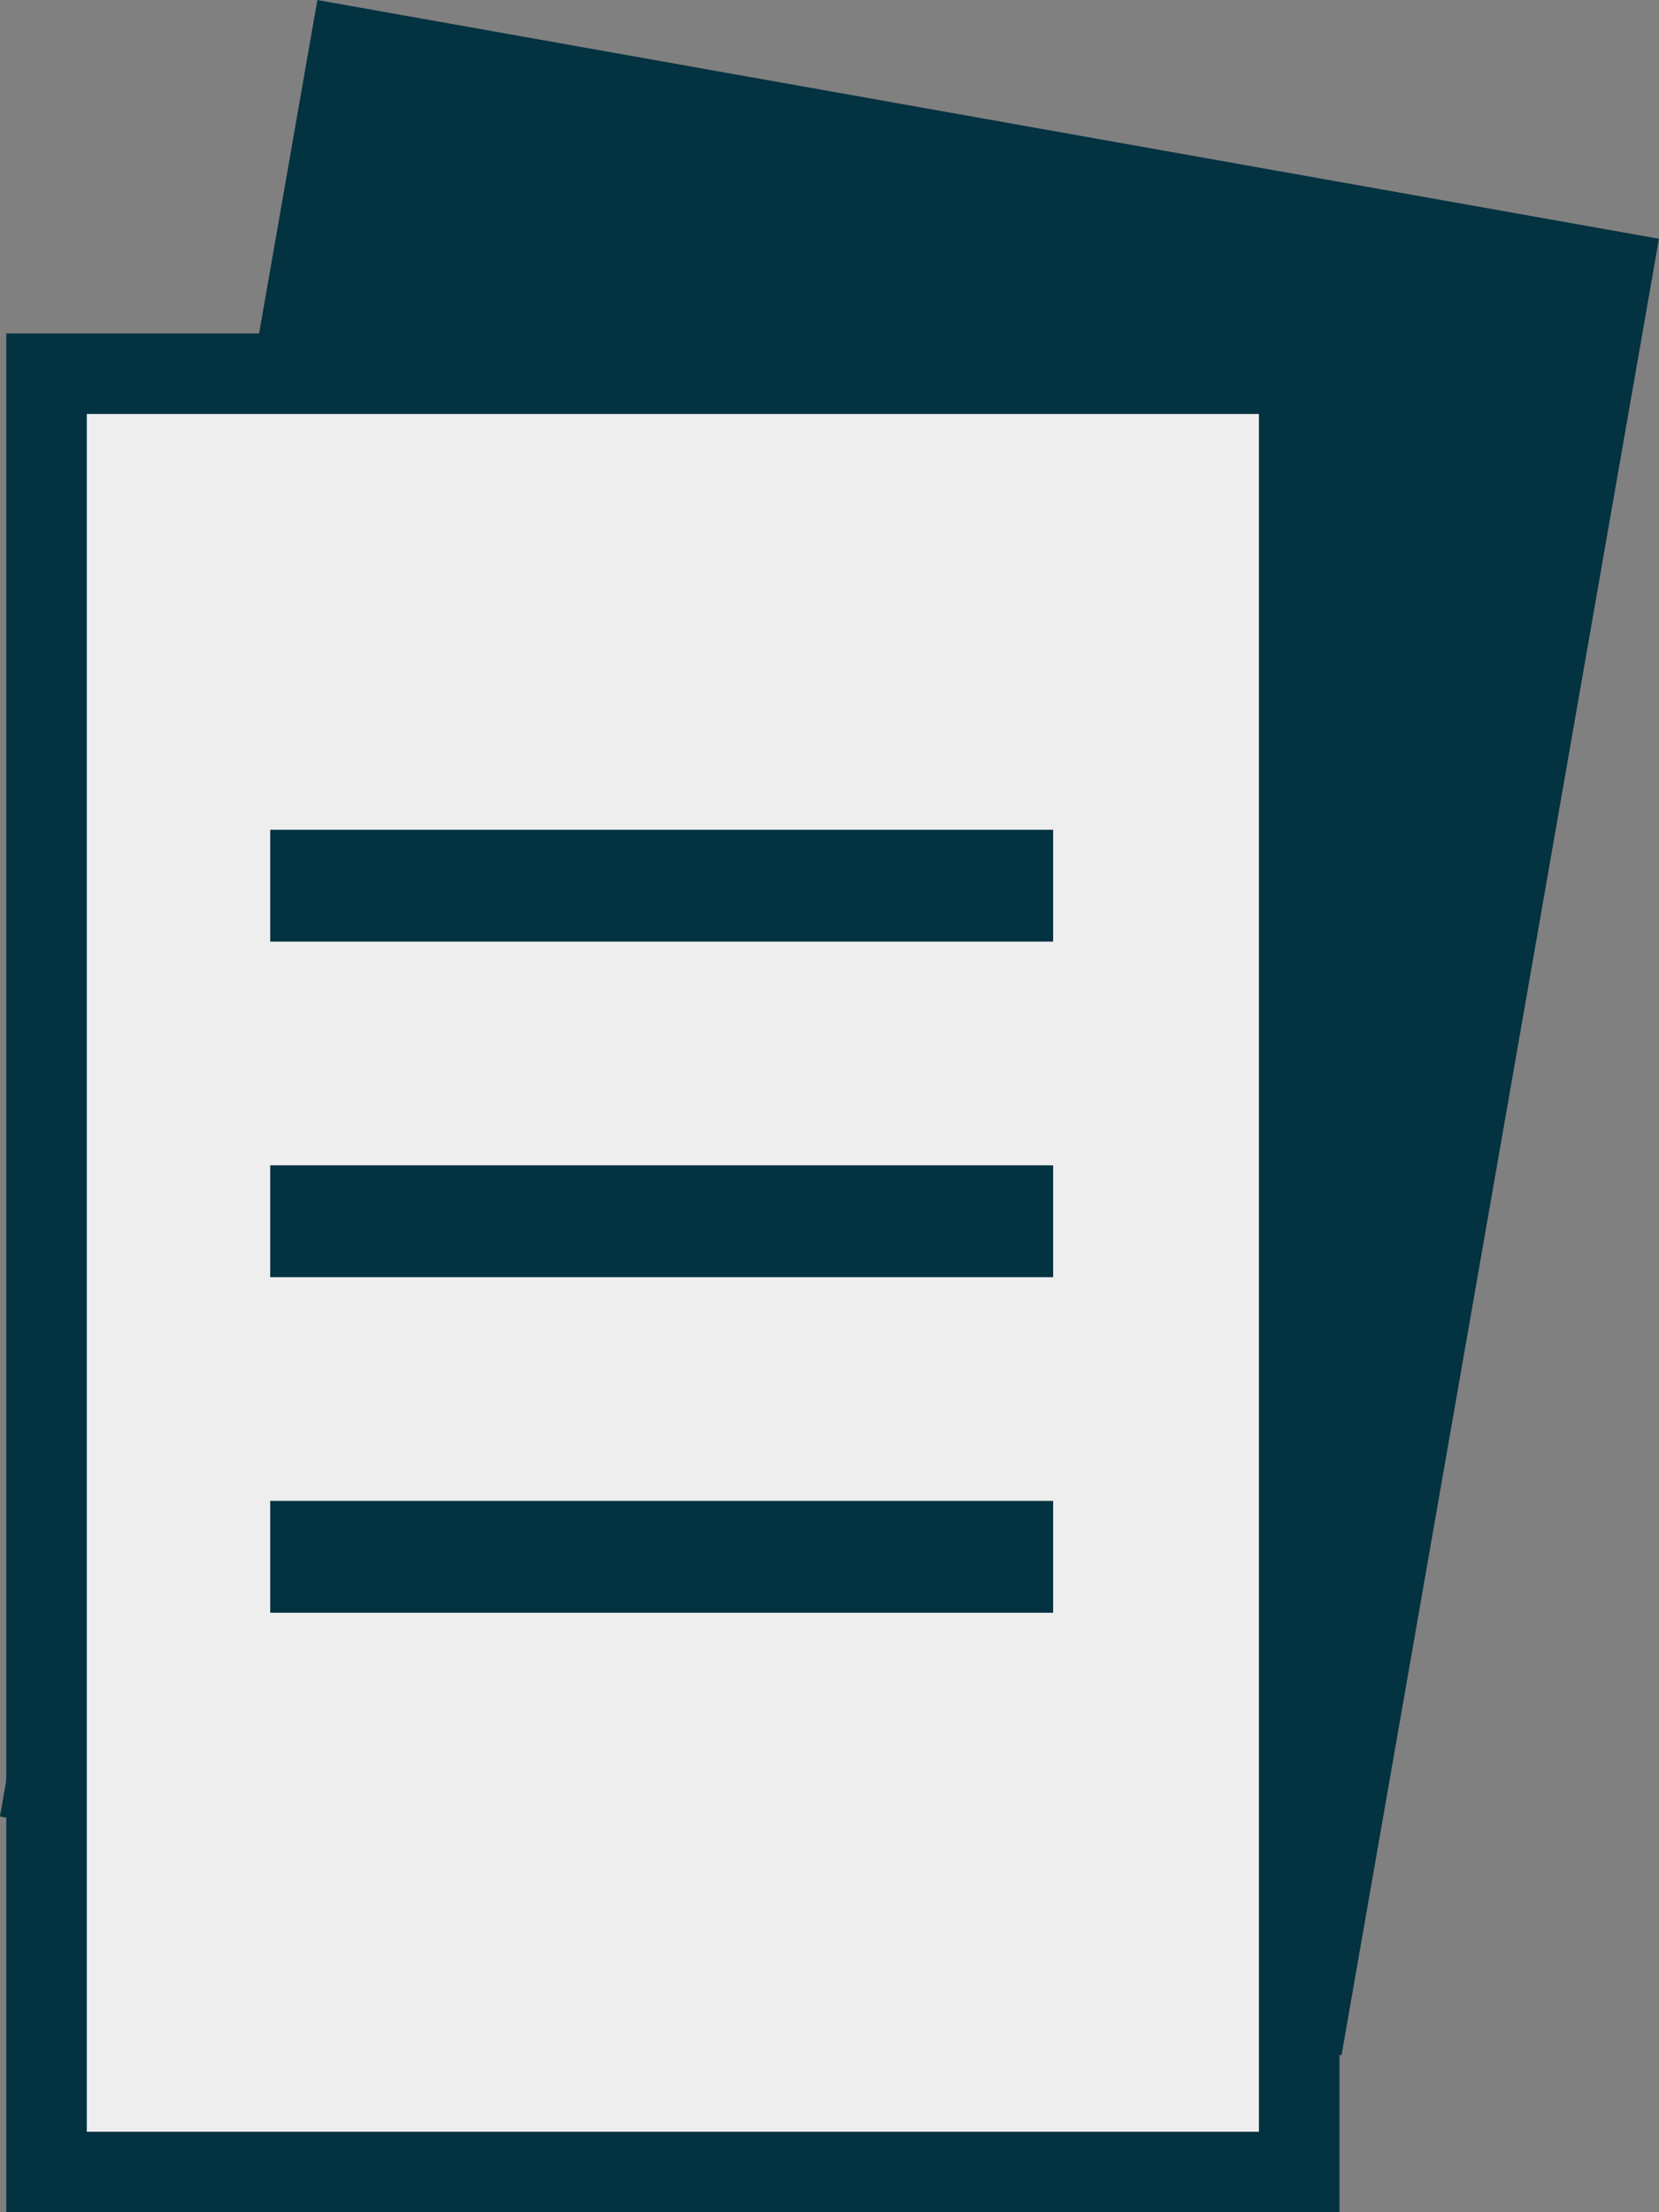 <?xml version="1.0" encoding="UTF-8"?>
<svg width="14.833px" height="19.778px" viewBox="0 0 14.833 19.778" version="1.1" xmlns="http://www.w3.org/2000/svg" xmlns:xlink="http://www.w3.org/1999/xlink">
    <rect x="0" y="0" width="14.833" height="19.778" fill="#808080" stroke="none"/>
    <title>Group 2</title>
    <g id="Symbols" stroke="none" stroke-width="1" fill="none" fill-rule="evenodd">
        <g id="Footer" transform="translate(-619.584, -463.582)" stroke="#033241">
            <g id="Group-2" transform="translate(620, 464)">
                <g id="Group-15" stroke-width="0.72">
                    <polygon id="Rectangle" fill="#033241" points="2.714 0 14 2.008 11.286 17.538 0 15.53"></polygon>
                    <rect id="Rectangle" fill="#EEEEEE" x="0" y="2.923" width="11.2" height="16.077"></rect>
                </g>
                <line x1="2.5" y1="7.5" x2="8.5" y2="7.5" id="Line" stroke-linecap="square"></line>
                <line x1="2.5" y1="10.5" x2="8.5" y2="10.5" id="Line" stroke-linecap="square"></line>
                <line x1="2.5" y1="13.5" x2="8.5" y2="13.5" id="Line" stroke-linecap="square"></line>
            </g>
        </g>
    </g>
</svg>